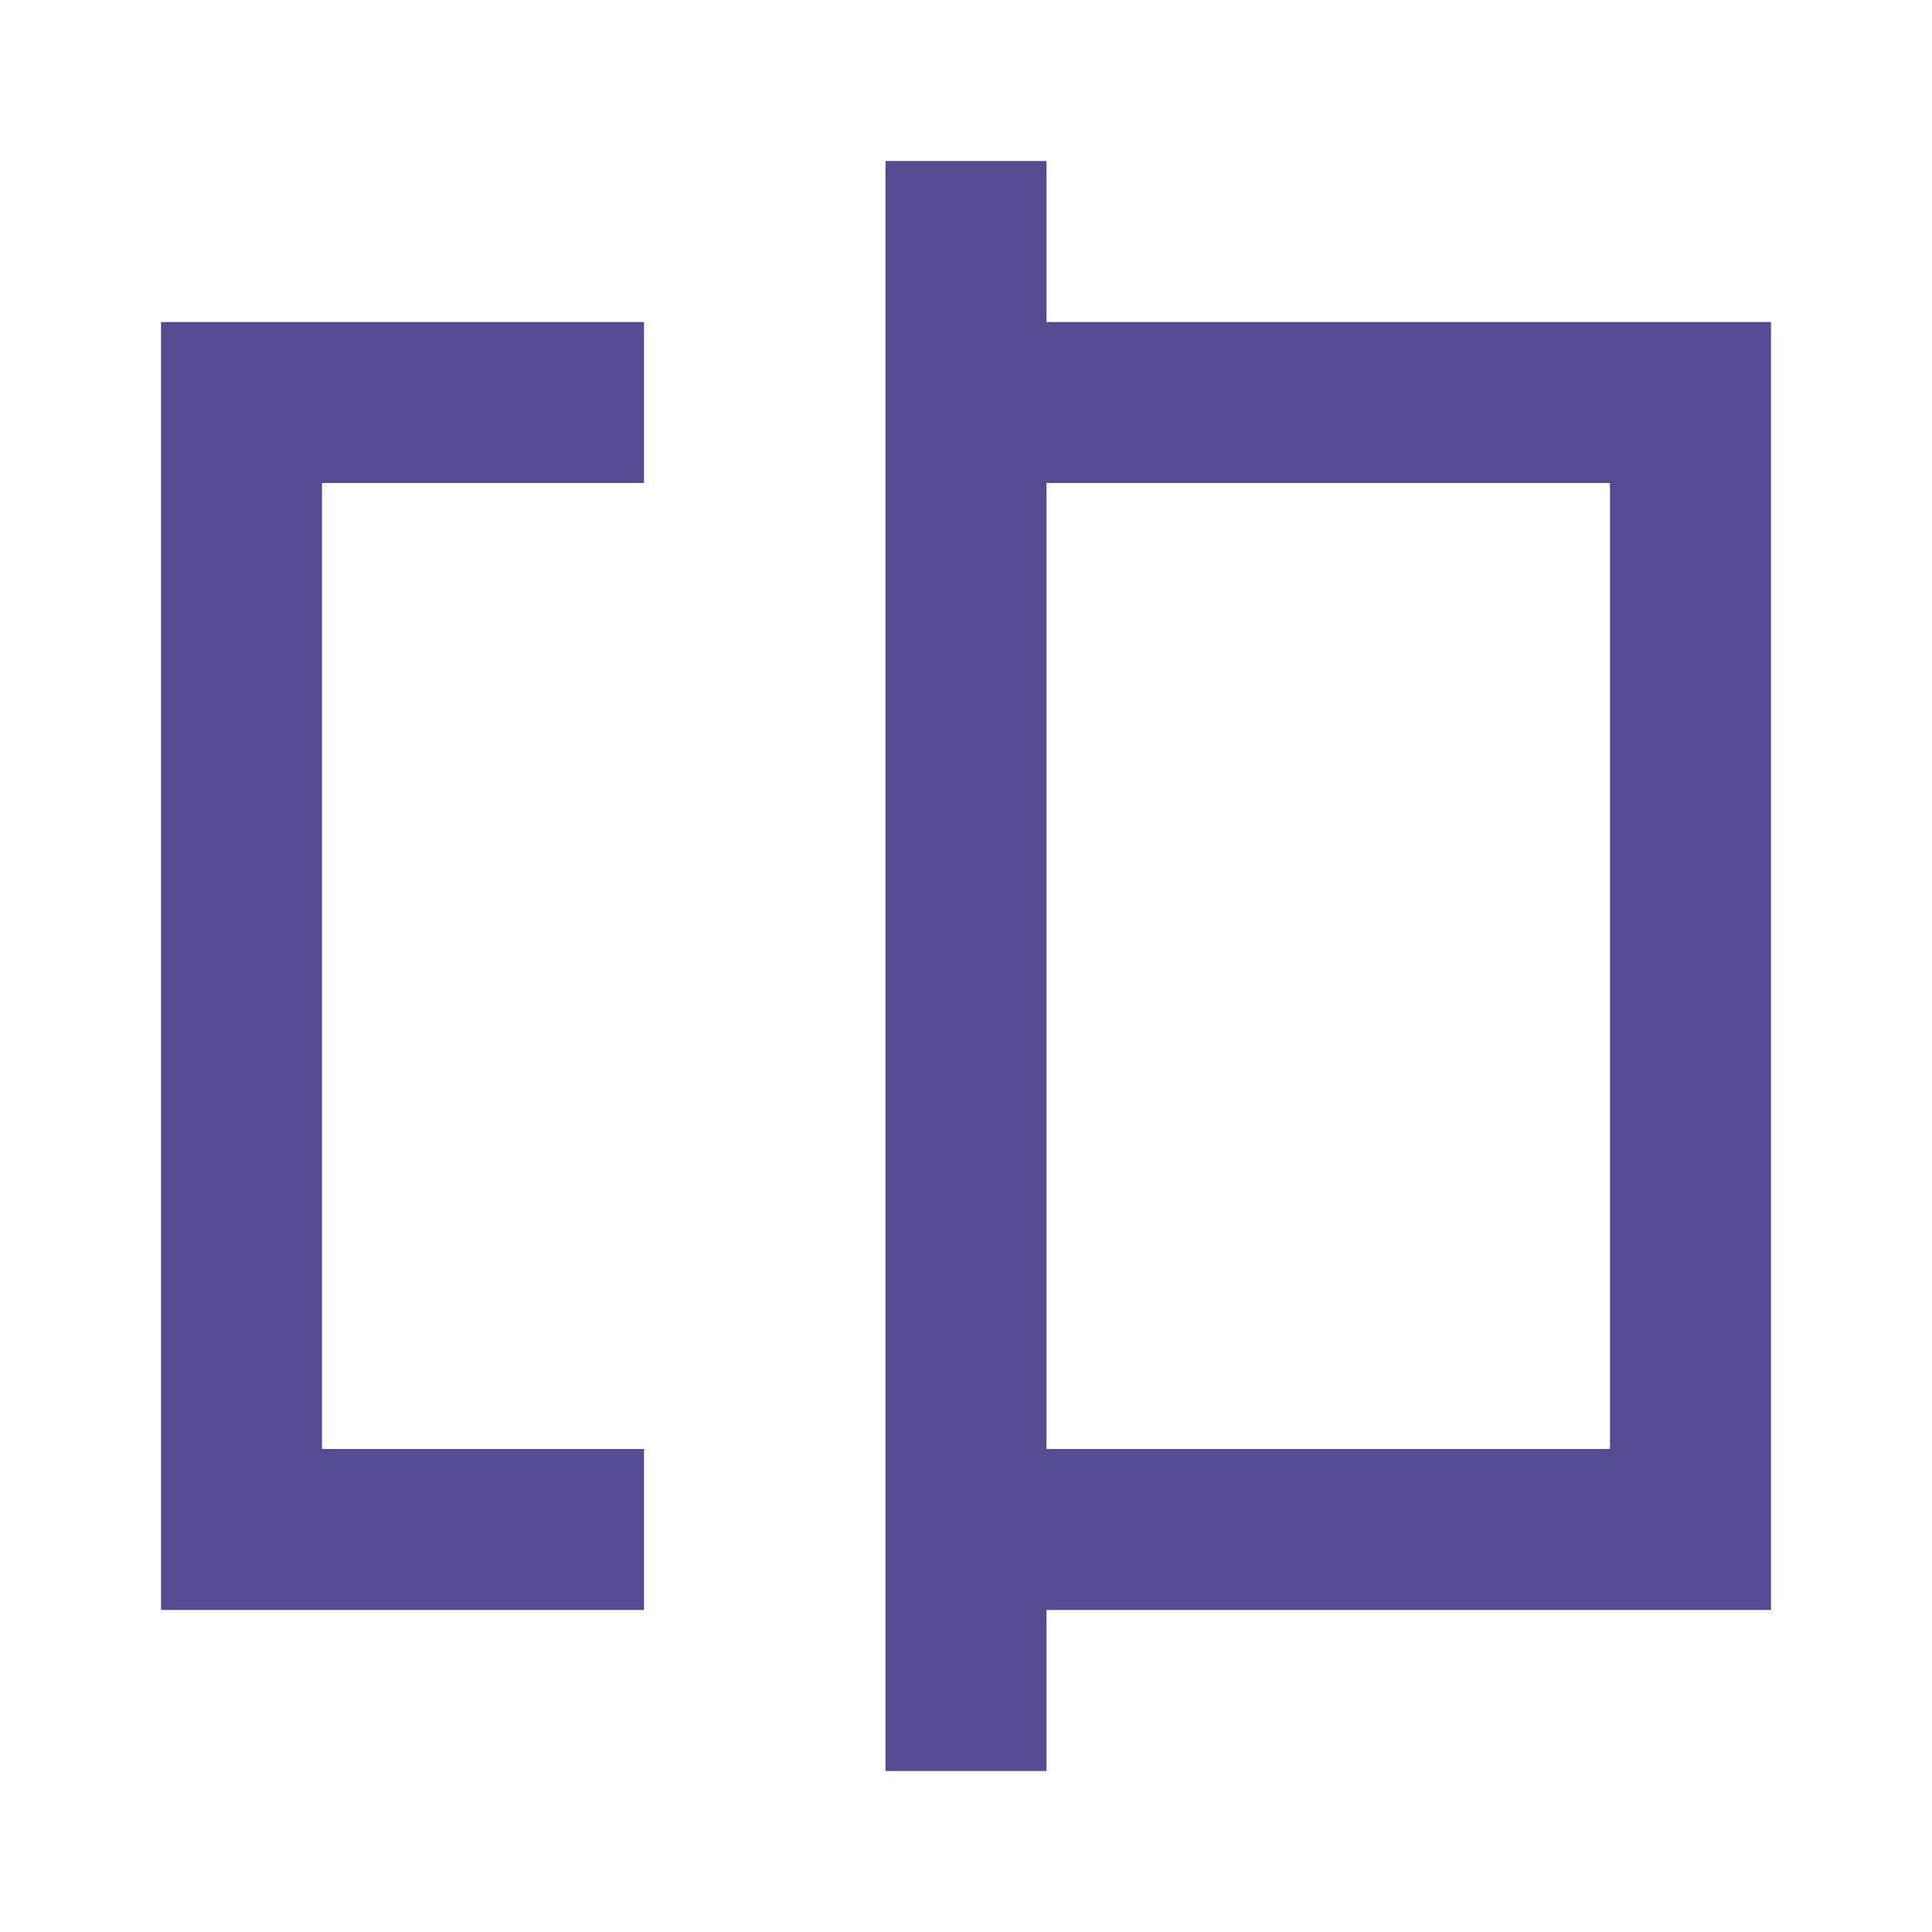 <?xml version="1.0" encoding="utf-8"?>
<svg xmlns="http://www.w3.org/2000/svg" viewBox="0 0 48 48">
  <rect width="48" height="48" fill="#fff" opacity="0"/>
  <path d="M44,8H26V4H22V44h4V40H44ZM40,36H26V12H40Z" fill="#544b90"/>
  <polygon points="16 40 4 40 4 8 16 8 16 12 8 12 8 36 16 36 16 40" fill="#544b90"/>
</svg>